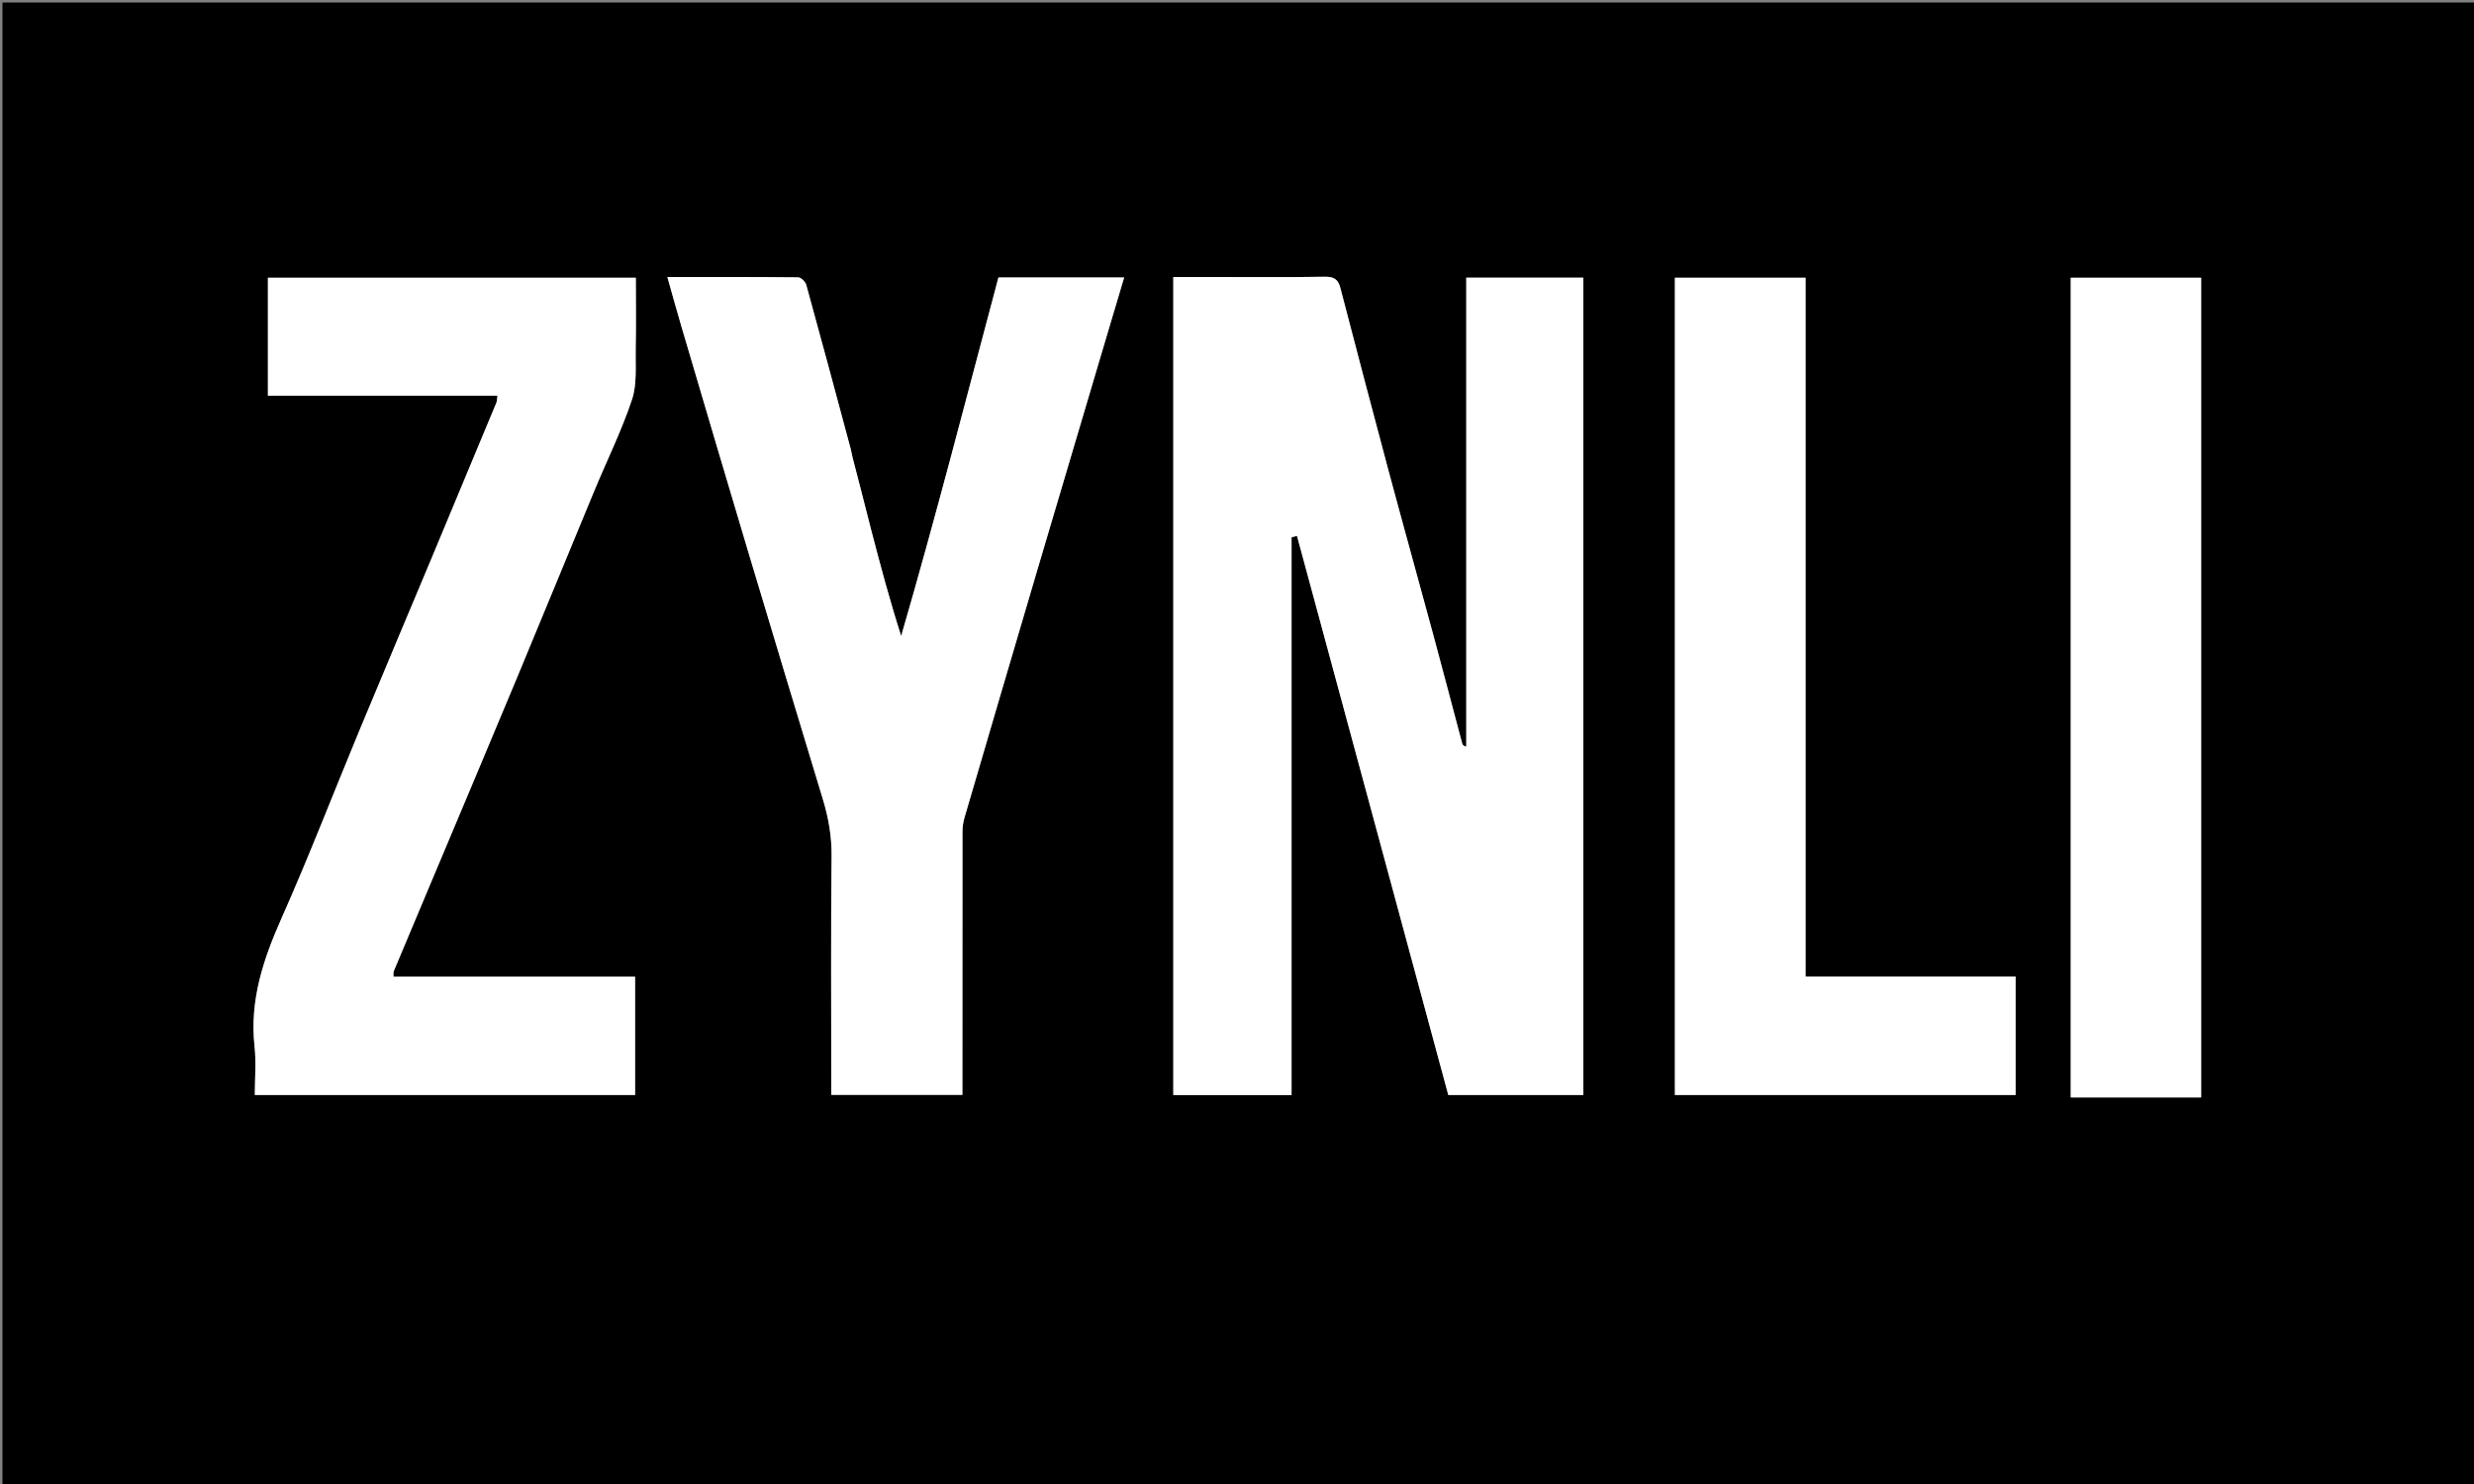 <?xml version="1.0" encoding="UTF-8"?> <svg xmlns="http://www.w3.org/2000/svg" xmlns:xlink="http://www.w3.org/1999/xlink" version="1.1" id="Layer_1" x="0px" y="0px" width="100%" viewBox="0 0 1000 600" xml:space="preserve"><rect x="0" y="0" width="1000" height="600" fill="#808080" stroke="none"/> <path fill="#000000" opacity="1" stroke="none" d=" M758,601 C505.333,601 253.167,601 1,601 C1,401 1,201 1,1 C334.333,1 667.667,1 1001,1 C1001,201 1001,401 1001,601 C920.167,601 839.333,601 758,601 M640,401.5 C640,305.083 640,208.666 640,112.274 C624.051,112.274 608.647,112.274 592.672,112.274 C592.672,175.662 592.672,238.779 592.672,301.896 C591.513,301.583 591.165,301.127 591.029,300.616 C587.141,286.028 583.334,271.419 579.391,256.847 C573.31,234.38 567.054,211.96 561.028,189.479 C554.501,165.126 548.12,140.733 541.759,116.336 C540.871,112.929 539.155,111.842 535.55,111.899 C520.556,112.139 505.556,112 490.559,112 C485.12,112 479.681,112 474.253,112 C474.253,222.594 474.253,332.653 474.253,442.746 C490.244,442.746 505.981,442.746 522.051,442.746 C522.051,367.396 522.051,292.3 522.051,217.203 C522.784,217.03 523.518,216.856 524.251,216.682 C544.726,292.037 564.988,367.452 585.405,442.713 C603.626,442.713 621.705,442.713 640,442.713 C640,429.118 640,415.809 640,401.5 M183.499,160 C189.281,160 195.063,160 201.072,160 C200.884,161.276 200.925,162.14 200.625,162.863 C191.78,184.151 182.919,205.431 174.024,226.699 C164.444,249.606 154.763,272.472 145.245,295.406 C134.747,320.701 124.904,346.283 113.781,371.299 C106.38,387.944 100.864,404.518 102.886,423.044 C103.598,429.563 103,436.224 103,442.709 C154.661,442.709 205.725,442.709 256.709,442.709 C256.709,426.681 256.709,410.944 256.709,394.875 C224.004,394.875 191.589,394.875 159.027,394.875 C159.084,393.882 158.948,393.159 159.185,392.592 C164.309,380.323 169.48,368.073 174.632,355.814 C185.988,328.79 197.398,301.787 208.673,274.729 C219.27,249.3 229.692,223.798 240.252,198.353 C245.348,186.076 251.285,174.089 255.464,161.514 C257.564,155.193 256.8,147.855 256.948,140.969 C257.154,131.379 257,121.781 257,112.29 C207.007,112.29 157.61,112.29 108.29,112.29 C108.29,128.318 108.29,144.055 108.29,160 C133.22,160 157.859,160 183.499,160 M344.519,185.013 C344.318,183.901 344.196,182.768 343.904,181.68 C337.948,159.502 332.011,137.318 325.9,115.183 C325.551,113.918 323.766,112.149 322.632,112.136 C305.156,111.942 287.677,112.001 269.754,112.001 C271.705,118.89 273.471,125.367 275.373,131.805 C284.324,162.103 293.249,192.409 302.305,222.676 C312.324,256.162 322.453,289.615 332.583,323.068 C334.861,330.59 336.213,338.104 336.129,346.098 C335.81,376.592 336,407.091 336,437.589 C336,439.345 336,441.101 336,442.677 C354.047,442.677 371.453,442.677 389,442.677 C389,407.037 388.988,371.719 389.034,336.401 C389.036,334.48 389.292,332.488 389.831,330.647 C399.518,297.556 409.245,264.477 419.01,231.409 C427.639,202.188 436.324,172.983 444.989,143.773 C448.083,133.345 451.191,122.922 454.388,112.178 C437.01,112.178 420.22,112.178 403.575,112.178 C390.657,160.626 378.239,209.072 364.254,257.157 C359.597,242.6 355.757,228.211 352.014,213.798 C349.59,204.464 347.309,195.093 344.519,185.013 M677,363.5 C677,389.928 677,416.356 677,442.713 C723.31,442.713 769.046,442.713 814.71,442.713 C814.71,426.685 814.71,410.947 814.71,394.814 C786.349,394.814 758.276,394.814 729.816,394.814 C729.816,300.349 729.816,206.282 729.816,112.292 C712.016,112.292 694.611,112.292 677,112.292 C677,195.889 677,279.194 677,363.5 M837,402.5 C837,416.263 837,430.027 837,443.709 C854.983,443.709 872.388,443.709 889.712,443.709 C889.712,333.017 889.712,222.617 889.712,112.291 C872.017,112.291 854.612,112.291 837,112.291 C837,208.888 837,305.194 837,402.5 z"></path> <path fill="#FFFFFF" opacity="1" stroke="none" d=" M640,402 C640,415.809 640,429.118 640,442.713 C621.705,442.713 603.626,442.713 585.405,442.713 C564.988,367.452 544.726,292.037 524.251,216.682 C523.518,216.856 522.784,217.03 522.051,217.203 C522.051,292.3 522.051,367.396 522.051,442.746 C505.981,442.746 490.244,442.746 474.253,442.746 C474.253,332.653 474.253,222.594 474.253,112 C479.681,112 485.12,112 490.559,112 C505.556,112 520.556,112.139 535.55,111.899 C539.155,111.842 540.871,112.929 541.759,116.336 C548.12,140.733 554.501,165.126 561.028,189.479 C567.054,211.96 573.31,234.38 579.391,256.847 C583.334,271.419 587.141,286.028 591.029,300.616 C591.165,301.127 591.513,301.583 592.672,301.896 C592.672,238.779 592.672,175.662 592.672,112.274 C608.647,112.274 624.051,112.274 640,112.274 C640,208.666 640,305.083 640,402 z"></path> <path fill="#FFFFFF" opacity="1" stroke="none" d=" M182.999,160 C157.859,160 133.22,160 108.29,160 C108.29,144.055 108.29,128.318 108.29,112.29 C157.61,112.29 207.007,112.29 257,112.29 C257,121.781 257.154,131.379 256.948,140.969 C256.8,147.855 257.564,155.193 255.464,161.514 C251.285,174.089 245.348,186.076 240.252,198.353 C229.692,223.798 219.27,249.3 208.673,274.729 C197.398,301.787 185.988,328.79 174.632,355.814 C169.48,368.073 164.309,380.323 159.185,392.592 C158.948,393.159 159.084,393.882 159.027,394.875 C191.589,394.875 224.004,394.875 256.709,394.875 C256.709,410.944 256.709,426.681 256.709,442.709 C205.725,442.709 154.661,442.709 103,442.709 C103,436.224 103.598,429.563 102.886,423.044 C100.864,404.518 106.38,387.944 113.781,371.299 C124.904,346.283 134.747,320.701 145.245,295.406 C154.763,272.472 164.444,249.606 174.024,226.699 C182.919,205.431 191.78,184.151 200.625,162.863 C200.925,162.14 200.884,161.276 201.072,160 C195.063,160 189.281,160 182.999,160 z"></path> <path fill="#FFFFFF" opacity="1" stroke="none" d=" M344.742,185.376 C347.309,195.093 349.59,204.464 352.014,213.798 C355.757,228.211 359.597,242.6 364.254,257.157 C378.239,209.072 390.657,160.626 403.575,112.178 C420.22,112.178 437.01,112.178 454.388,112.178 C451.191,122.922 448.083,133.345 444.989,143.773 C436.324,172.983 427.639,202.188 419.01,231.409 C409.245,264.477 399.518,297.556 389.831,330.647 C389.292,332.488 389.036,334.48 389.034,336.401 C388.988,371.719 389,407.037 389,442.677 C371.453,442.677 354.047,442.677 336,442.677 C336,441.101 336,439.345 336,437.589 C336,407.091 335.81,376.592 336.129,346.098 C336.213,338.104 334.861,330.59 332.583,323.068 C322.453,289.615 312.324,256.162 302.305,222.676 C293.249,192.409 284.324,162.103 275.373,131.805 C273.471,125.367 271.705,118.89 269.754,112.001 C287.677,112.001 305.156,111.942 322.632,112.136 C323.766,112.149 325.551,113.918 325.9,115.183 C332.011,137.318 337.948,159.502 343.904,181.68 C344.196,182.768 344.318,183.901 344.742,185.376 z"></path> <path fill="#FFFFFF" opacity="1" stroke="none" d=" M677,363 C677,279.194 677,195.889 677,112.292 C694.611,112.292 712.016,112.292 729.816,112.292 C729.816,206.282 729.816,300.349 729.816,394.814 C758.276,394.814 786.349,394.814 814.71,394.814 C814.71,410.947 814.71,426.685 814.71,442.713 C769.046,442.713 723.31,442.713 677,442.713 C677,416.356 677,389.928 677,363 z"></path> <path fill="#FFFFFF" opacity="1" stroke="none" d=" M837,402 C837,305.194 837,208.888 837,112.291 C854.612,112.291 872.017,112.291 889.712,112.291 C889.712,222.617 889.712,333.017 889.712,443.709 C872.388,443.709 854.983,443.709 837,443.709 C837,430.027 837,416.263 837,402 z"></path> </svg> 